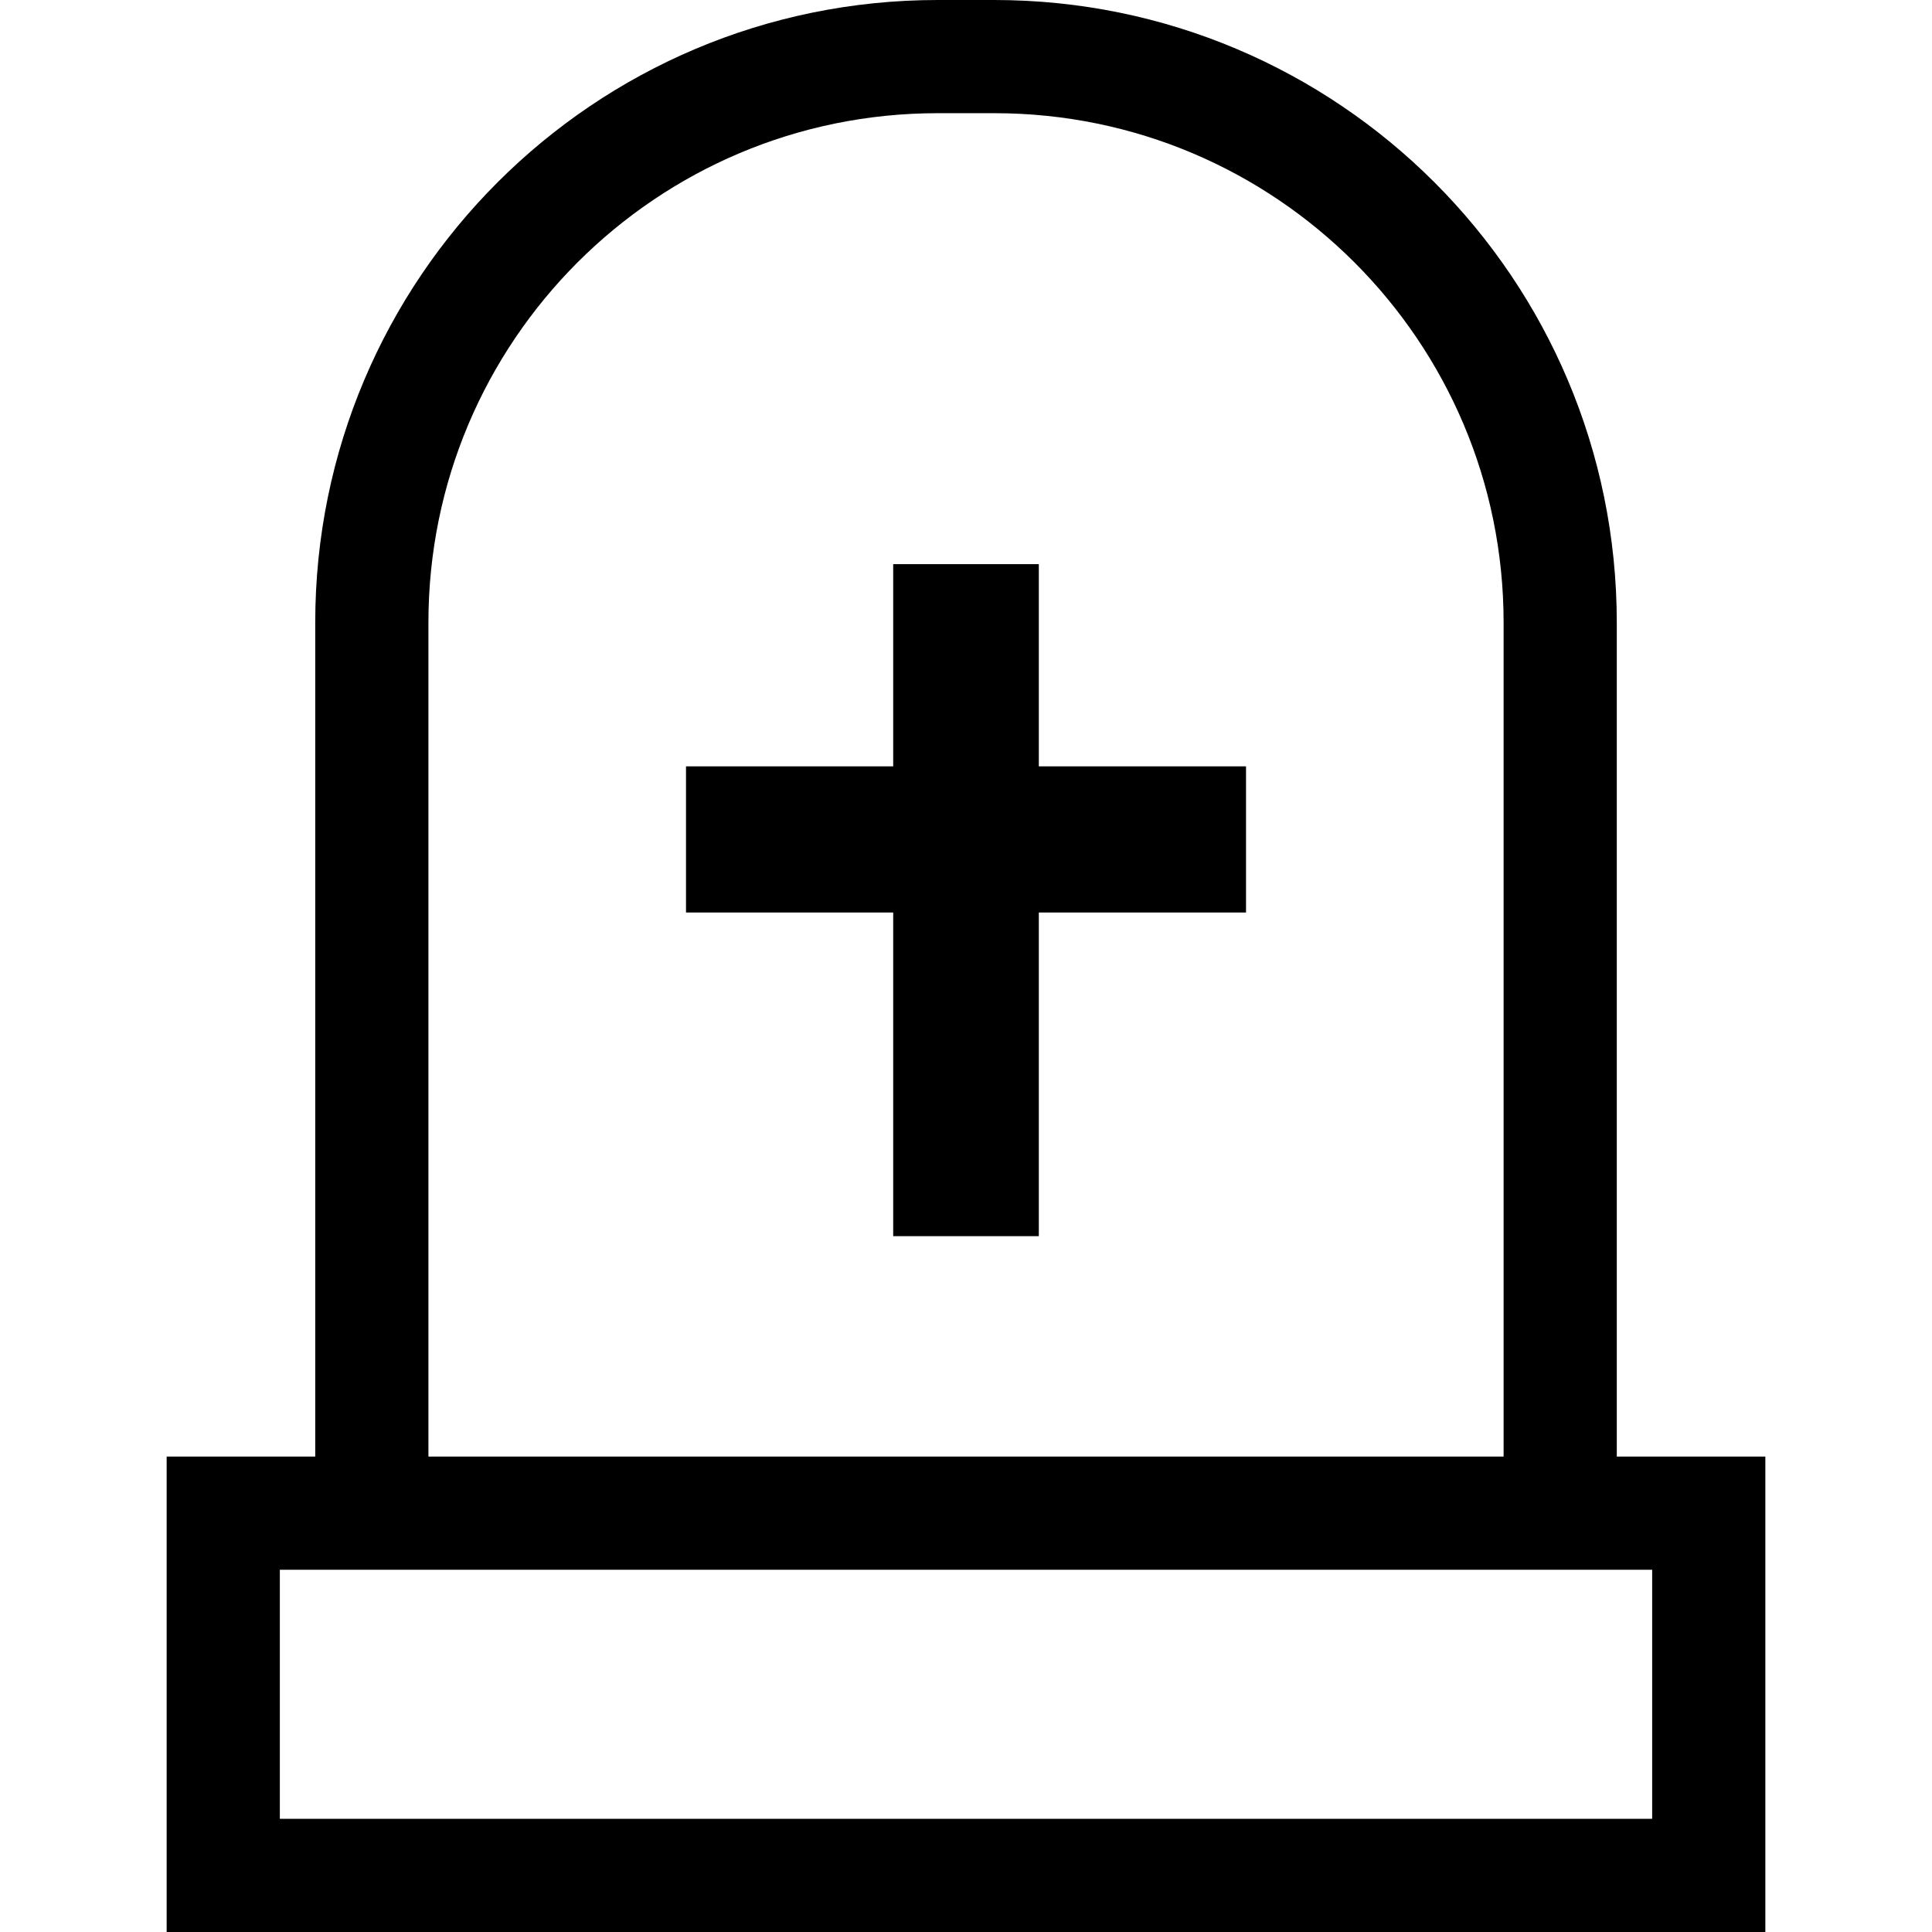 <?xml version="1.0" encoding="utf-8"?>
<!DOCTYPE svg PUBLIC "-//W3C//DTD SVG 1.1//EN" "http://www.w3.org/Graphics/SVG/1.1/DTD/svg11.dtd">
<svg height="800px" width="800px" version="1.1" id="_x32_" xmlns="http://www.w3.org/2000/svg" xmlns:xlink="http://www.w3.org/1999/xlink" 
	 viewBox="0 0 512 512"  xml:space="preserve">
<style type="text/css">
	.st0{fill:#000000;}
</style>
<g>
	<path class="st0" d="M428.466,386.01V164.97C428.451,73.851,354.608,0.008,263.493,0H248.51
		C157.392,0.008,83.548,73.851,83.541,164.97v221.04H44.166V512h423.668v-14.997V386.01H428.466z M113.535,164.97
		c0.008-37.318,15.086-70.974,39.529-95.446c24.473-24.444,58.129-39.521,95.446-39.529h14.983
		c37.32,0.008,70.962,15.085,95.435,39.529c24.459,24.473,39.529,58.129,39.544,95.446v221.04H113.535V164.97z M74.161,416.004
		h363.679v66.001H74.161V416.004z"/>
	<polygon class="st0" points="275.297,149.504 236.706,149.504 236.706,203.092 181.799,203.092 181.799,241.823 236.706,241.823 
		236.706,327.596 275.297,327.596 275.297,241.823 330.208,241.823 330.208,203.092 275.297,203.092 	"/>
</g>
</svg>